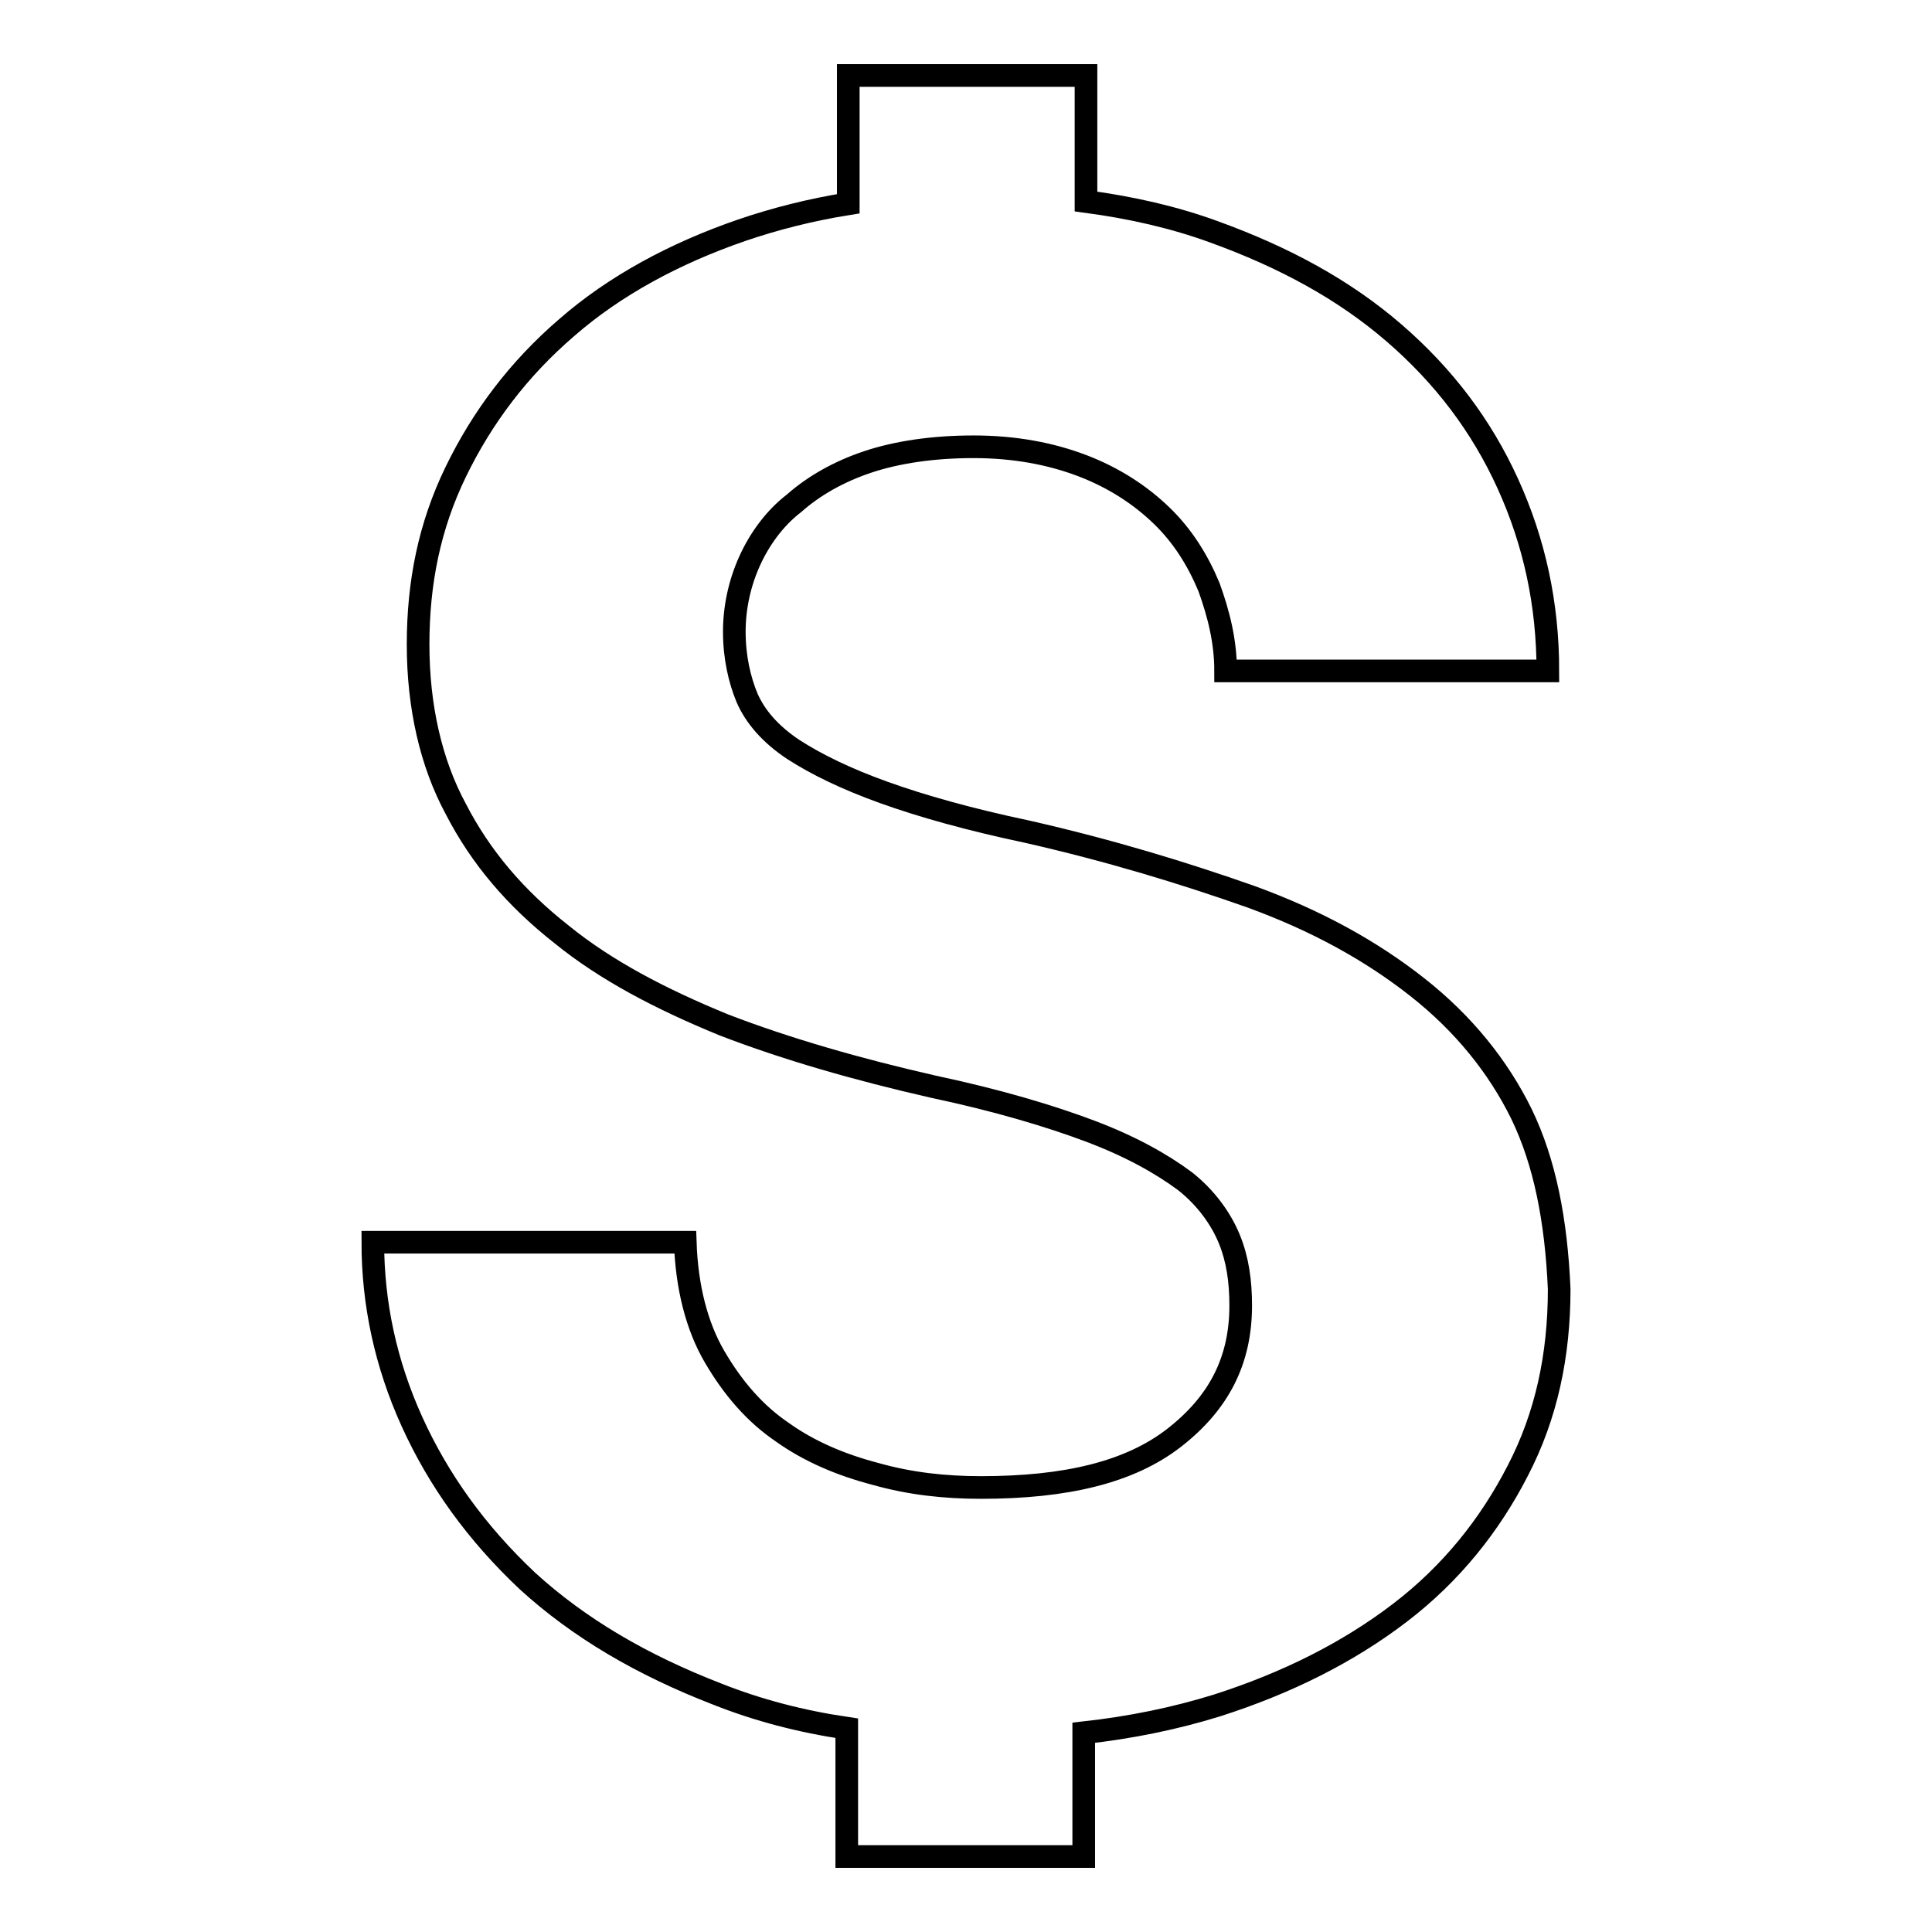 <?xml version="1.0" encoding="utf-8"?>
<!-- Svg Vector Icons : http://www.onlinewebfonts.com/icon -->
<!DOCTYPE svg PUBLIC "-//W3C//DTD SVG 1.1//EN" "http://www.w3.org/Graphics/SVG/1.1/DTD/svg11.dtd">
<svg version="1.1" xmlns="http://www.w3.org/2000/svg" xmlns:xlink="http://www.w3.org/1999/xlink" x="0px" y="0px" viewBox="0 0 256 256" enable-background="new 0 0 256 256" xml:space="preserve">
<g><g><path stroke-width="3" fill-opacity="0" stroke="#000000"  d="M206.6,170.8c0,8.8-1.7,16.8-5.5,24.1c-3.7,7.2-8.8,13.6-15.6,18.8c-6.8,5.2-14.9,9.3-24.3,12.3c-5.5,1.7-11.3,2.9-17.6,3.6V246h-31.4v-17c-6.1-0.9-11.8-2.4-17.1-4.5c-10.1-3.9-18.4-8.8-25.2-15c-6.8-6.4-11.8-13.4-15.3-21.1c-3.5-7.7-5.2-15.7-5.2-23.8h41.4c0.2,5.9,1.5,11.1,3.9,15.2c2.4,4.1,5.3,7.5,9,10c3.5,2.5,7.7,4.3,12.3,5.5c4.6,1.3,9.2,1.8,14,1.8c11.2,0,19.7-2,25.6-6.6c5.9-4.6,8.8-10.2,8.8-17.5c0-3.2-0.4-6.1-1.5-8.8c-1.1-2.7-3.1-5.5-5.9-7.7c-3.1-2.3-7.2-4.6-12.5-6.6c-5.3-2-12.3-4.1-20.8-5.9c-10.1-2.3-19.5-5-27.8-8.2c-8.3-3.4-15.6-7.2-21.5-12c-6.1-4.8-10.7-10.2-14-16.6c-3.3-6.1-5-13.6-5-21.8c0-8.2,1.5-15.7,5-22.9c3.5-7.2,8.3-13.6,14.7-19.1c6.3-5.5,14.2-9.8,23.2-12.9c4.4-1.5,9.1-2.7,14.1-3.5V10h31.5v16.7c6,0.8,11.7,2.1,16.9,4c9.4,3.4,17.3,7.7,23.9,13.4c6.6,5.7,11.6,12.3,15.1,20c3.5,7.7,5.3,15.9,5.3,24.8h-42.7c0-3.9-0.9-7.5-2.2-11.1c-1.5-3.6-3.5-6.8-6.3-9.5c-2.8-2.7-6.3-5-10.5-6.6c-4.2-1.6-9-2.5-14.4-2.5c-5.3,0-10.1,0.7-14,2c-3.9,1.3-7.2,3.2-9.8,5.5c-2.6,2-4.6,4.8-5.9,7.7c-1.3,2.9-2,6.1-2,9.3c0,3.4,0.7,6.4,1.7,8.8c1.1,2.5,3.1,4.8,6.1,6.8c3.1,2,7,3.9,12,5.7c5,1.8,11.4,3.6,19,5.2c11,2.5,20.8,5.5,29.6,8.6c8.8,3.2,16,7.2,22.1,12s10.7,10.5,13.8,16.8C204.7,154,206.2,161.7,206.6,170.8z"/></g></g>
</svg>